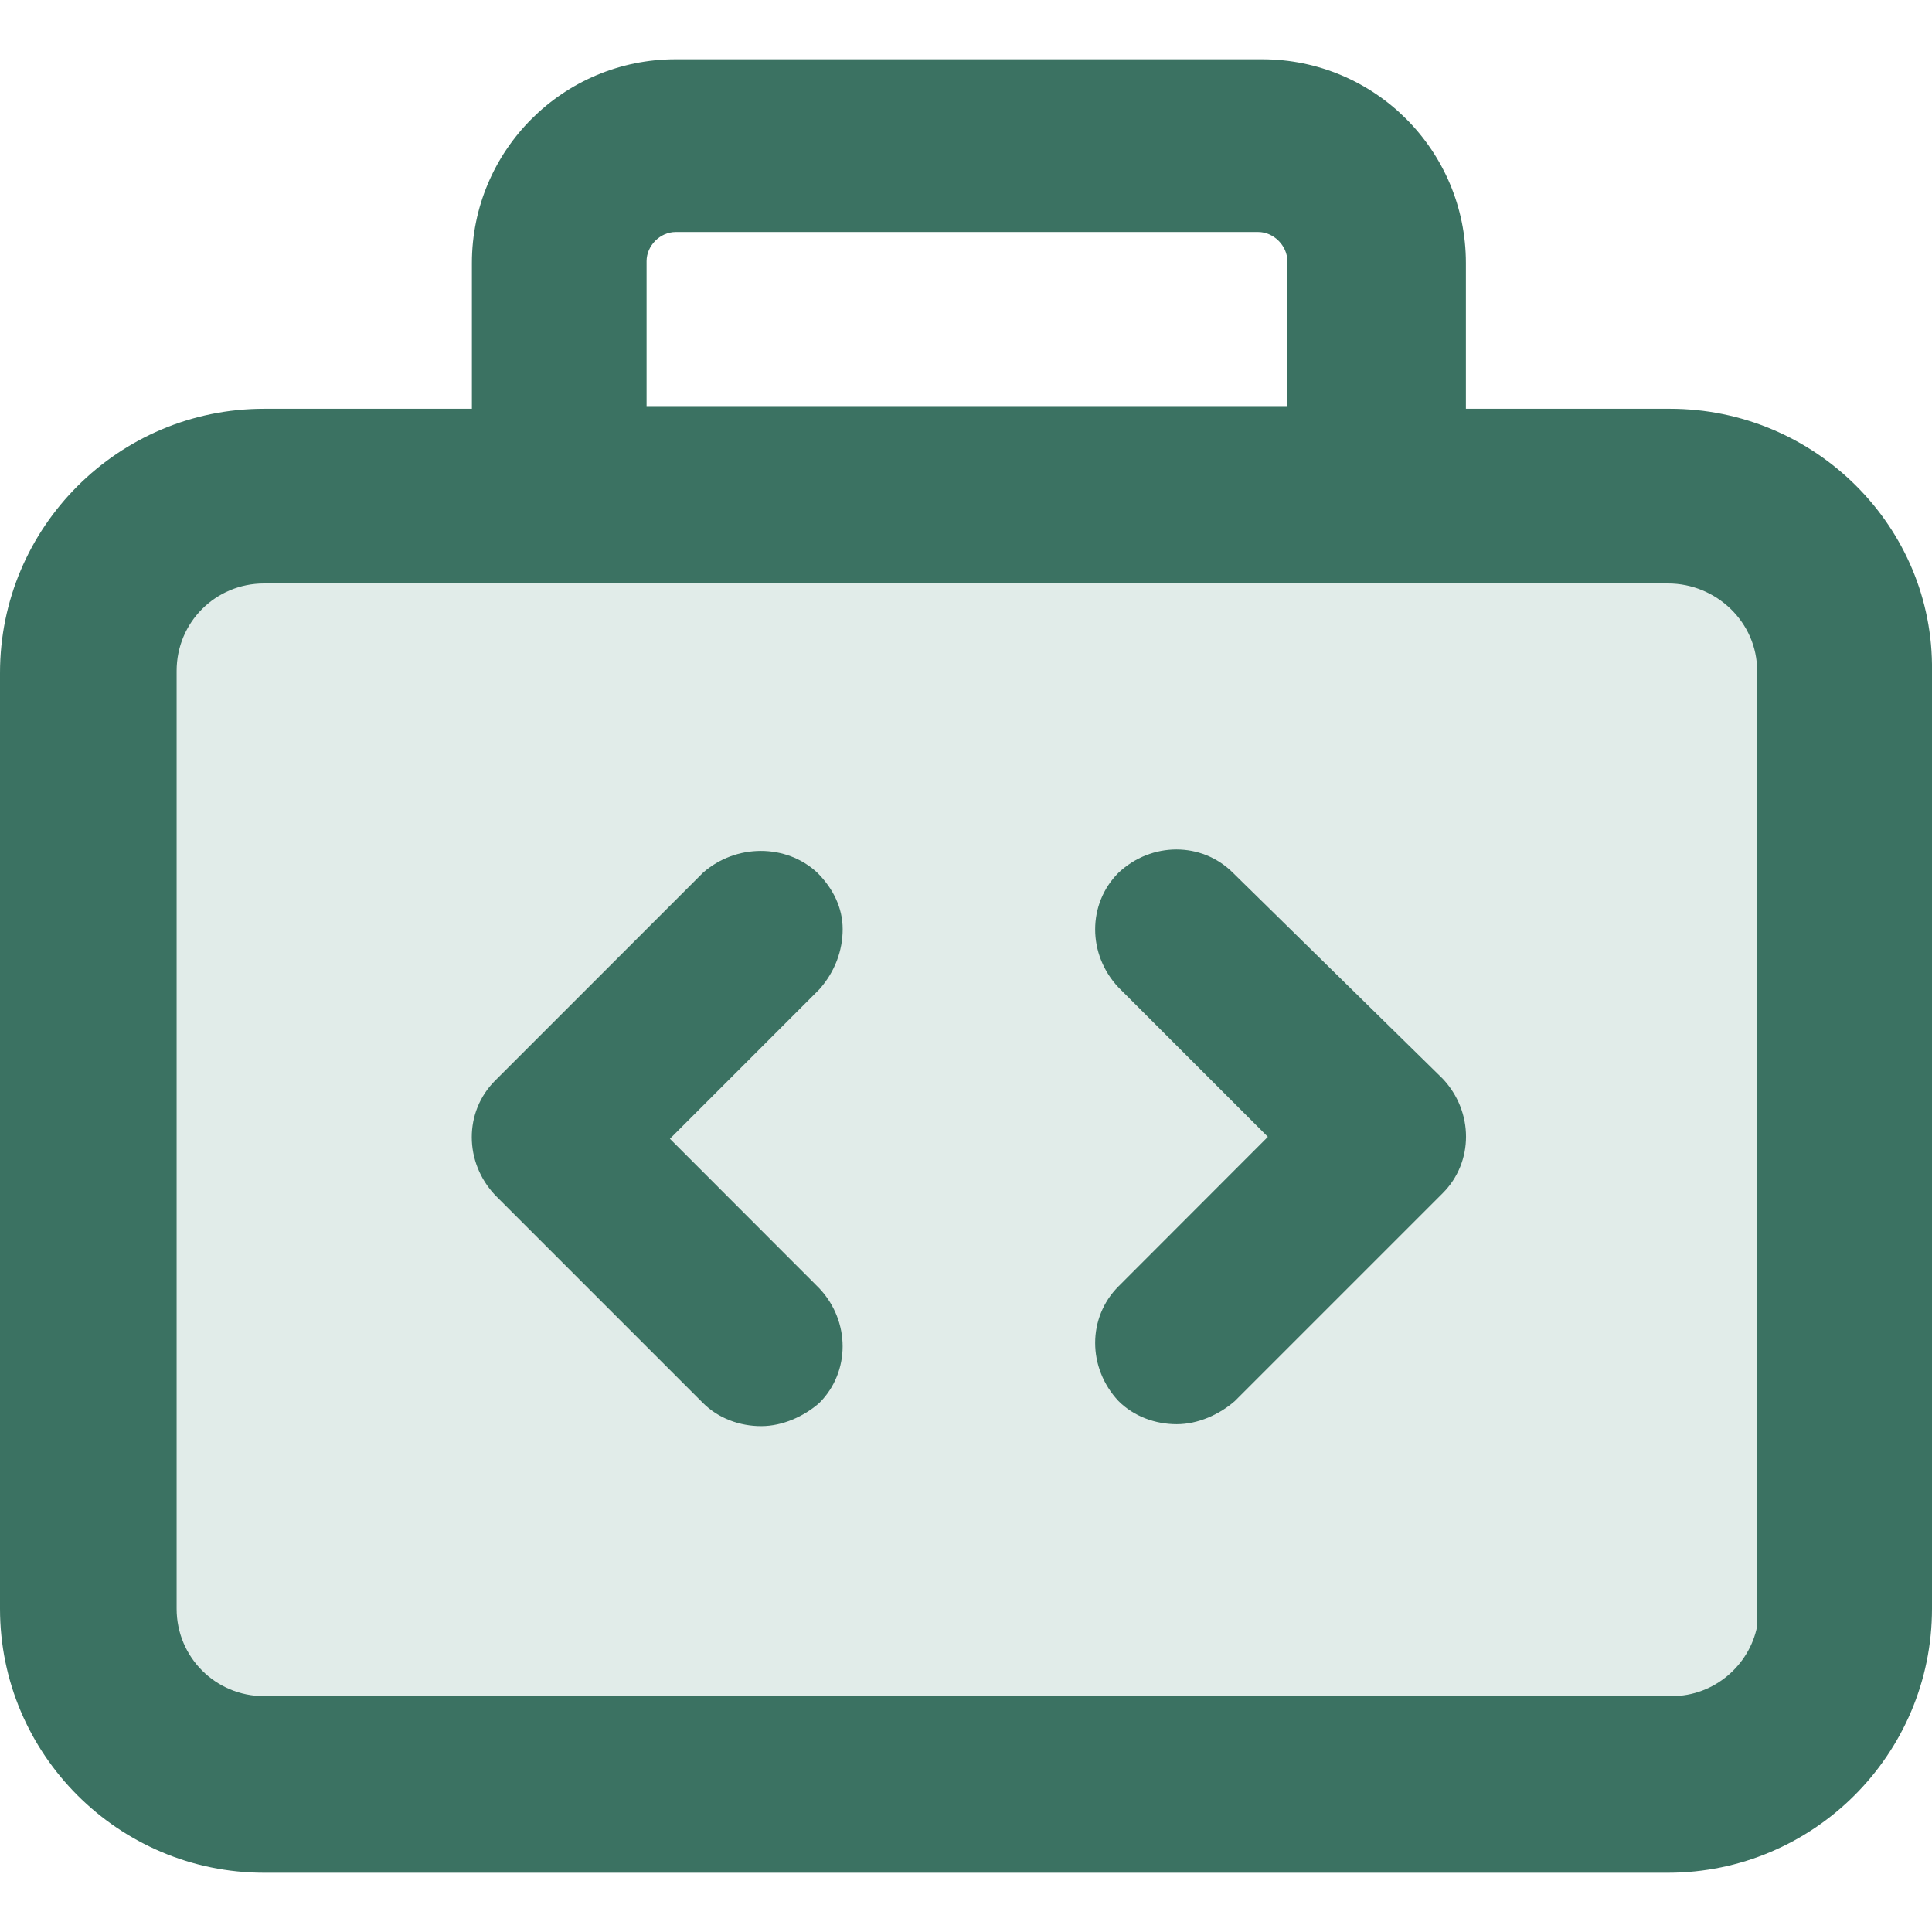 <svg width="12" height="12" viewBox="0 0 12 12" fill="none" xmlns="http://www.w3.org/2000/svg">
<g clip-path="url(#clip0_1_24)">
<rect x="1" y="3" width="10" height="8" rx="1" fill="#E1ECE9"/>
<path d="M10.372 2.539H9.105V1.634C9.105 0.935 8.539 0.368 7.839 0.368H4.197C3.497 0.368 2.931 0.935 2.931 1.634V2.539H1.64C0.736 2.539 0 3.274 0 4.179V9.992C0 10.896 0.736 11.632 1.64 11.632H10.36C11.264 11.632 12 10.896 12 9.992V4.167C12.012 3.274 11.276 2.539 10.372 2.539ZM4.016 2.527V1.622C4.016 1.526 4.1 1.441 4.197 1.441H7.815C7.911 1.441 7.996 1.526 7.996 1.622V2.527H4.016ZM10.914 4.167V10.101C10.866 10.342 10.649 10.535 10.384 10.535H1.64C1.339 10.535 1.097 10.293 1.097 9.992V4.167C1.097 3.865 1.339 3.624 1.64 3.624H10.36C10.661 3.624 10.914 3.865 10.914 4.167Z" fill="#3B7262"/>
<path d="M5.234 5.771C5.234 5.638 5.174 5.518 5.077 5.421C4.884 5.24 4.571 5.24 4.366 5.421L3.075 6.712C2.882 6.905 2.882 7.218 3.075 7.423L4.366 8.714C4.462 8.81 4.595 8.858 4.728 8.858C4.86 8.858 4.993 8.798 5.089 8.714C5.282 8.521 5.282 8.207 5.089 8.002L4.161 7.073L5.089 6.145C5.186 6.036 5.234 5.904 5.234 5.771Z" fill="#3B7262"/>
<path d="M7.658 5.421C7.465 5.228 7.152 5.228 6.947 5.421C6.754 5.614 6.754 5.928 6.947 6.133L7.875 7.061L6.947 7.99C6.754 8.183 6.754 8.496 6.947 8.702C7.043 8.798 7.176 8.846 7.309 8.846C7.441 8.846 7.574 8.786 7.67 8.702L8.961 7.411C9.154 7.218 9.154 6.905 8.961 6.7L7.658 5.421Z" fill="#3B7262"/>
</g>
<defs>
<clipPath id="clip0_1_24">
<rect width="12" height="12" fill="white"/>
</clipPath>
</defs>
</svg>
